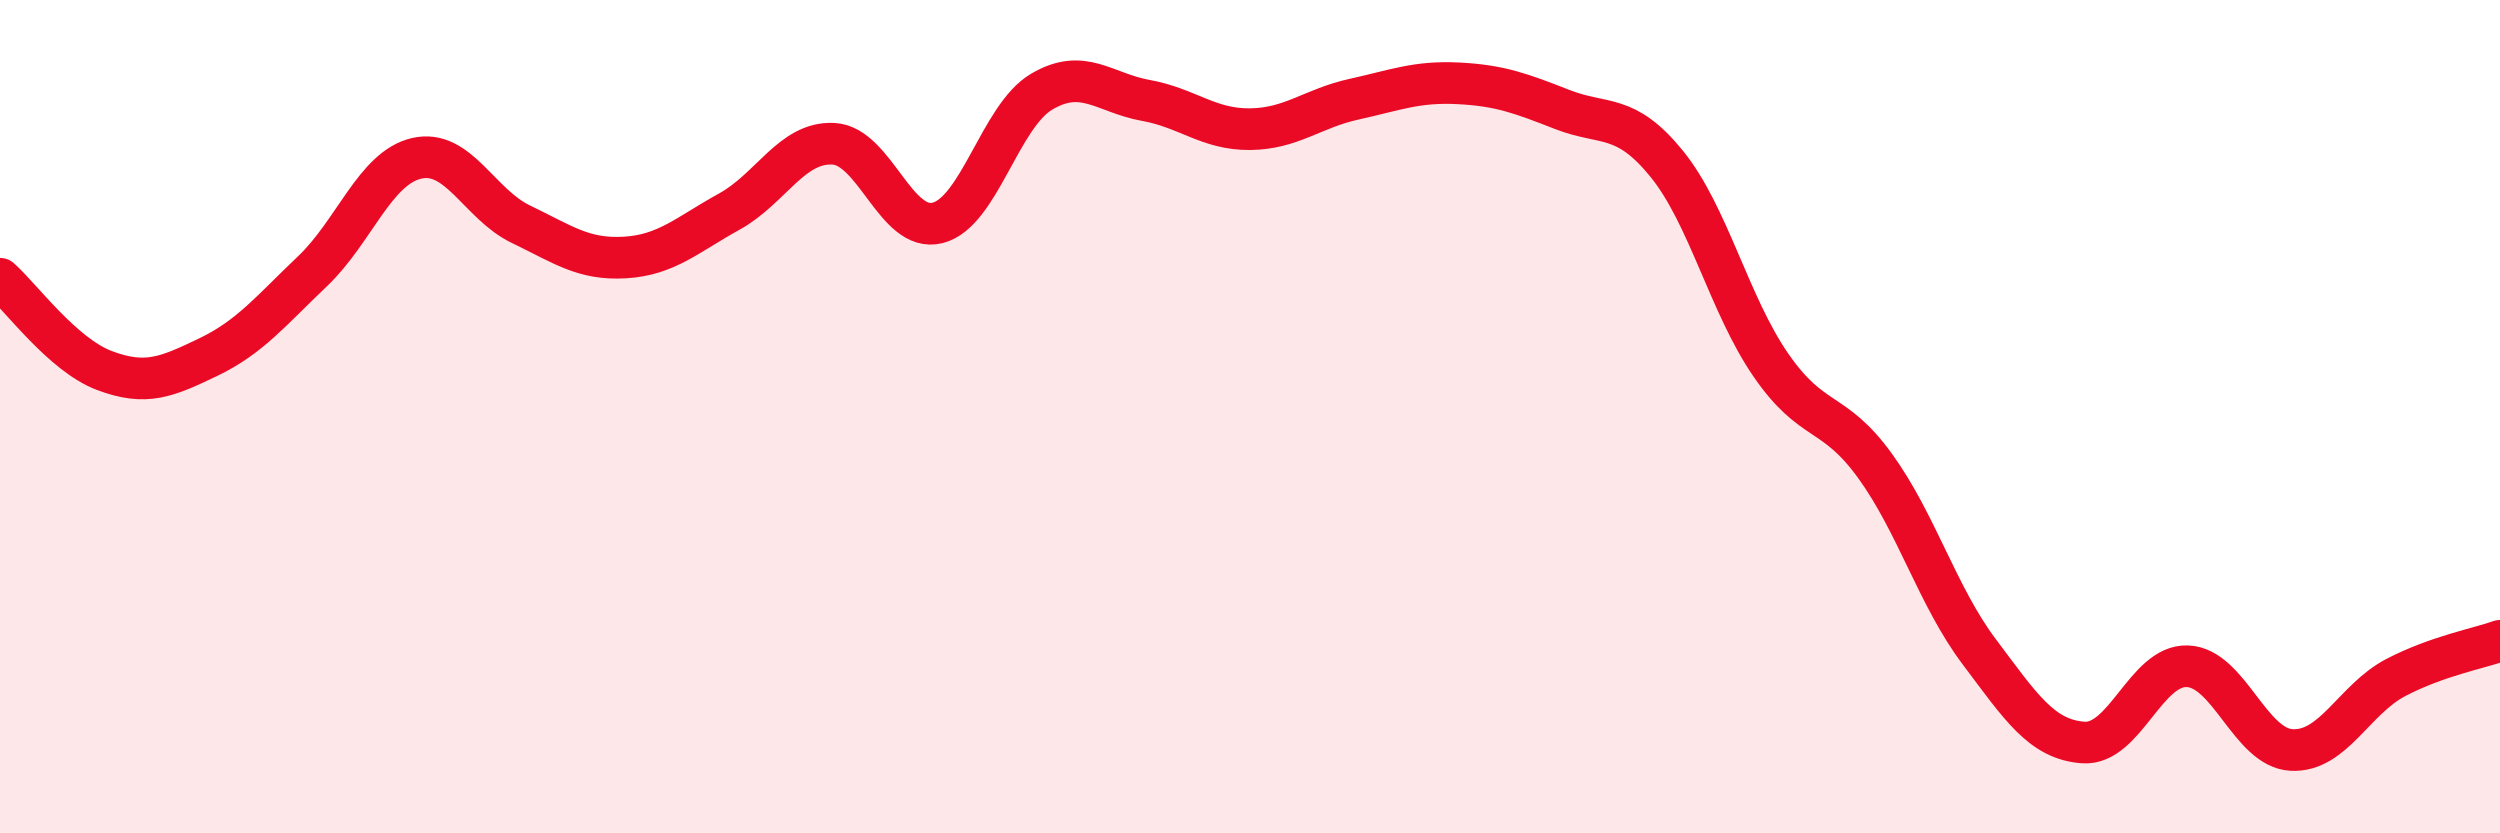 
    <svg width="60" height="20" viewBox="0 0 60 20" xmlns="http://www.w3.org/2000/svg">
      <path
        d="M 0,6.69 C 0.5,7.13 1.5,8.51 2.5,8.89 C 3.5,9.27 4,9.05 5,8.57 C 6,8.09 6.5,7.46 7.5,6.51 C 8.5,5.56 9,4.03 10,3.8 C 11,3.57 11.5,4.9 12.5,5.38 C 13.5,5.86 14,6.24 15,6.18 C 16,6.12 16.5,5.63 17.5,5.08 C 18.5,4.53 19,3.4 20,3.45 C 21,3.5 21.5,5.6 22.5,5.35 C 23.5,5.1 24,2.79 25,2.2 C 26,1.61 26.5,2.23 27.5,2.41 C 28.5,2.59 29,3.11 30,3.1 C 31,3.09 31.5,2.6 32.5,2.38 C 33.5,2.16 34,1.95 35,2 C 36,2.05 36.5,2.24 37.5,2.63 C 38.5,3.02 39,2.7 40,3.93 C 41,5.16 41.5,7.31 42.5,8.76 C 43.5,10.21 44,9.8 45,11.18 C 46,12.56 46.5,14.31 47.5,15.64 C 48.5,16.97 49,17.75 50,17.82 C 51,17.89 51.5,15.95 52.5,15.99 C 53.5,16.03 54,17.95 55,18 C 56,18.05 56.5,16.78 57.5,16.26 C 58.5,15.74 59.5,15.56 60,15.38L60 20L0 20Z"
        fill="#EB0A25"
        opacity="0.1"
        stroke-linecap="round"
        stroke-linejoin="round"
      />
      <path
        d="M 0,6.69 C 0.5,7.13 1.5,8.51 2.5,8.89 C 3.5,9.27 4,9.05 5,8.57 C 6,8.09 6.5,7.46 7.5,6.51 C 8.5,5.56 9,4.03 10,3.8 C 11,3.57 11.5,4.9 12.5,5.38 C 13.5,5.86 14,6.24 15,6.18 C 16,6.12 16.5,5.63 17.5,5.08 C 18.5,4.53 19,3.4 20,3.45 C 21,3.5 21.5,5.6 22.5,5.35 C 23.5,5.1 24,2.79 25,2.2 C 26,1.61 26.5,2.23 27.5,2.41 C 28.5,2.59 29,3.11 30,3.1 C 31,3.09 31.5,2.6 32.5,2.38 C 33.5,2.16 34,1.95 35,2 C 36,2.05 36.5,2.24 37.5,2.63 C 38.5,3.02 39,2.7 40,3.93 C 41,5.16 41.5,7.31 42.5,8.76 C 43.5,10.21 44,9.8 45,11.18 C 46,12.56 46.5,14.31 47.5,15.64 C 48.5,16.97 49,17.75 50,17.82 C 51,17.89 51.5,15.95 52.5,15.99 C 53.5,16.03 54,17.95 55,18 C 56,18.05 56.5,16.78 57.5,16.26 C 58.5,15.74 59.5,15.56 60,15.38"
        stroke="#EB0A25"
        stroke-width="1"
        fill="none"
        stroke-linecap="round"
        stroke-linejoin="round"
      />
    </svg>
  